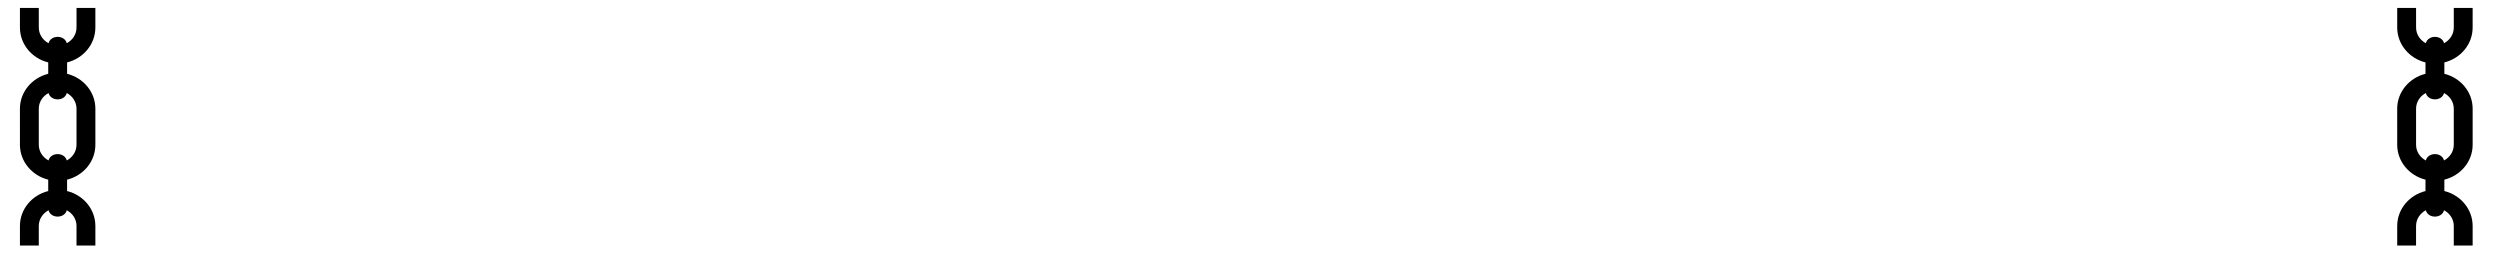 <svg width="690" height="70" viewBox="0 0 690 70" fill="none" xmlns="http://www.w3.org/2000/svg">
    <path d="M18.518 20.371V17.226C22.999 16.114 26.322 12.228 26.322 7.598L26.324 2.187L21.122 2.189L21.12 7.6C21.119 9.466 20.025 11.076 18.431 11.928C17.825 9.591 13.999 9.59 13.398 11.93C11.803 11.078 10.71 9.467 10.712 7.6L10.708 2.187H5.502V7.6C5.503 12.229 8.829 16.119 13.311 17.227V20.37C8.828 21.481 5.501 25.37 5.5 29.998L5.502 39.954C5.502 44.583 8.825 48.474 13.308 49.586L13.309 52.73C8.827 53.839 5.503 57.728 5.504 62.357L5.503 67.769L10.705 67.767L10.707 62.357C10.707 60.49 11.801 58.879 13.397 58.028C14.002 60.366 17.83 60.366 18.428 58.026C20.023 58.876 21.117 60.487 21.117 62.353V67.769L26.323 67.767V62.355C26.322 57.727 22.996 53.836 18.514 52.729V49.586C22.998 48.476 26.324 44.586 26.324 39.956V30C26.325 25.37 23.001 21.482 18.518 20.371ZM18.429 44.286C17.826 41.948 14 41.948 13.394 44.285C11.8 43.432 10.708 41.82 10.708 39.955V30.001C10.709 28.134 11.803 26.522 13.398 25.672C14.005 28.011 17.828 28.01 18.431 25.673C20.026 26.524 21.119 28.134 21.117 30.001L21.119 39.955C21.117 41.822 20.024 43.434 18.429 44.286Z" fill="black" />
    <path d="M674.645 20.371V17.226C679.126 16.114 682.448 12.228 682.448 7.598L682.451 2.187L677.248 2.189L677.247 7.6C677.246 9.466 676.152 11.076 674.558 11.928C673.952 9.591 670.125 9.59 669.525 11.93C667.93 11.078 666.837 9.467 666.839 7.6L666.835 2.187H661.629V7.6C661.63 12.229 664.956 16.119 669.438 17.227V20.37C664.955 21.481 661.628 25.37 661.627 29.998L661.629 39.954C661.629 44.583 664.952 48.474 669.435 49.586L669.436 52.73C664.954 53.839 661.63 57.728 661.631 62.357L661.63 67.769L666.831 67.767L666.833 62.357C666.833 60.49 667.928 58.879 669.524 58.028C670.129 60.366 673.956 60.366 674.555 58.026C676.149 58.876 677.244 60.487 677.244 62.353V67.769L682.449 67.767V62.355C682.448 57.727 679.122 53.836 674.64 52.729V49.586C679.125 48.476 682.451 44.586 682.451 39.956V30C682.452 25.37 679.128 21.482 674.645 20.371ZM674.556 44.286C673.953 41.948 670.127 41.948 669.52 44.285C667.927 43.432 666.835 41.82 666.835 39.955V30.001C666.836 28.134 667.93 26.522 669.525 25.672C670.132 28.011 673.955 28.01 674.558 25.673C676.153 26.524 677.246 28.134 677.244 30.001L677.246 39.955C677.244 41.822 676.151 43.434 674.556 44.286Z" fill="black" />
</svg>